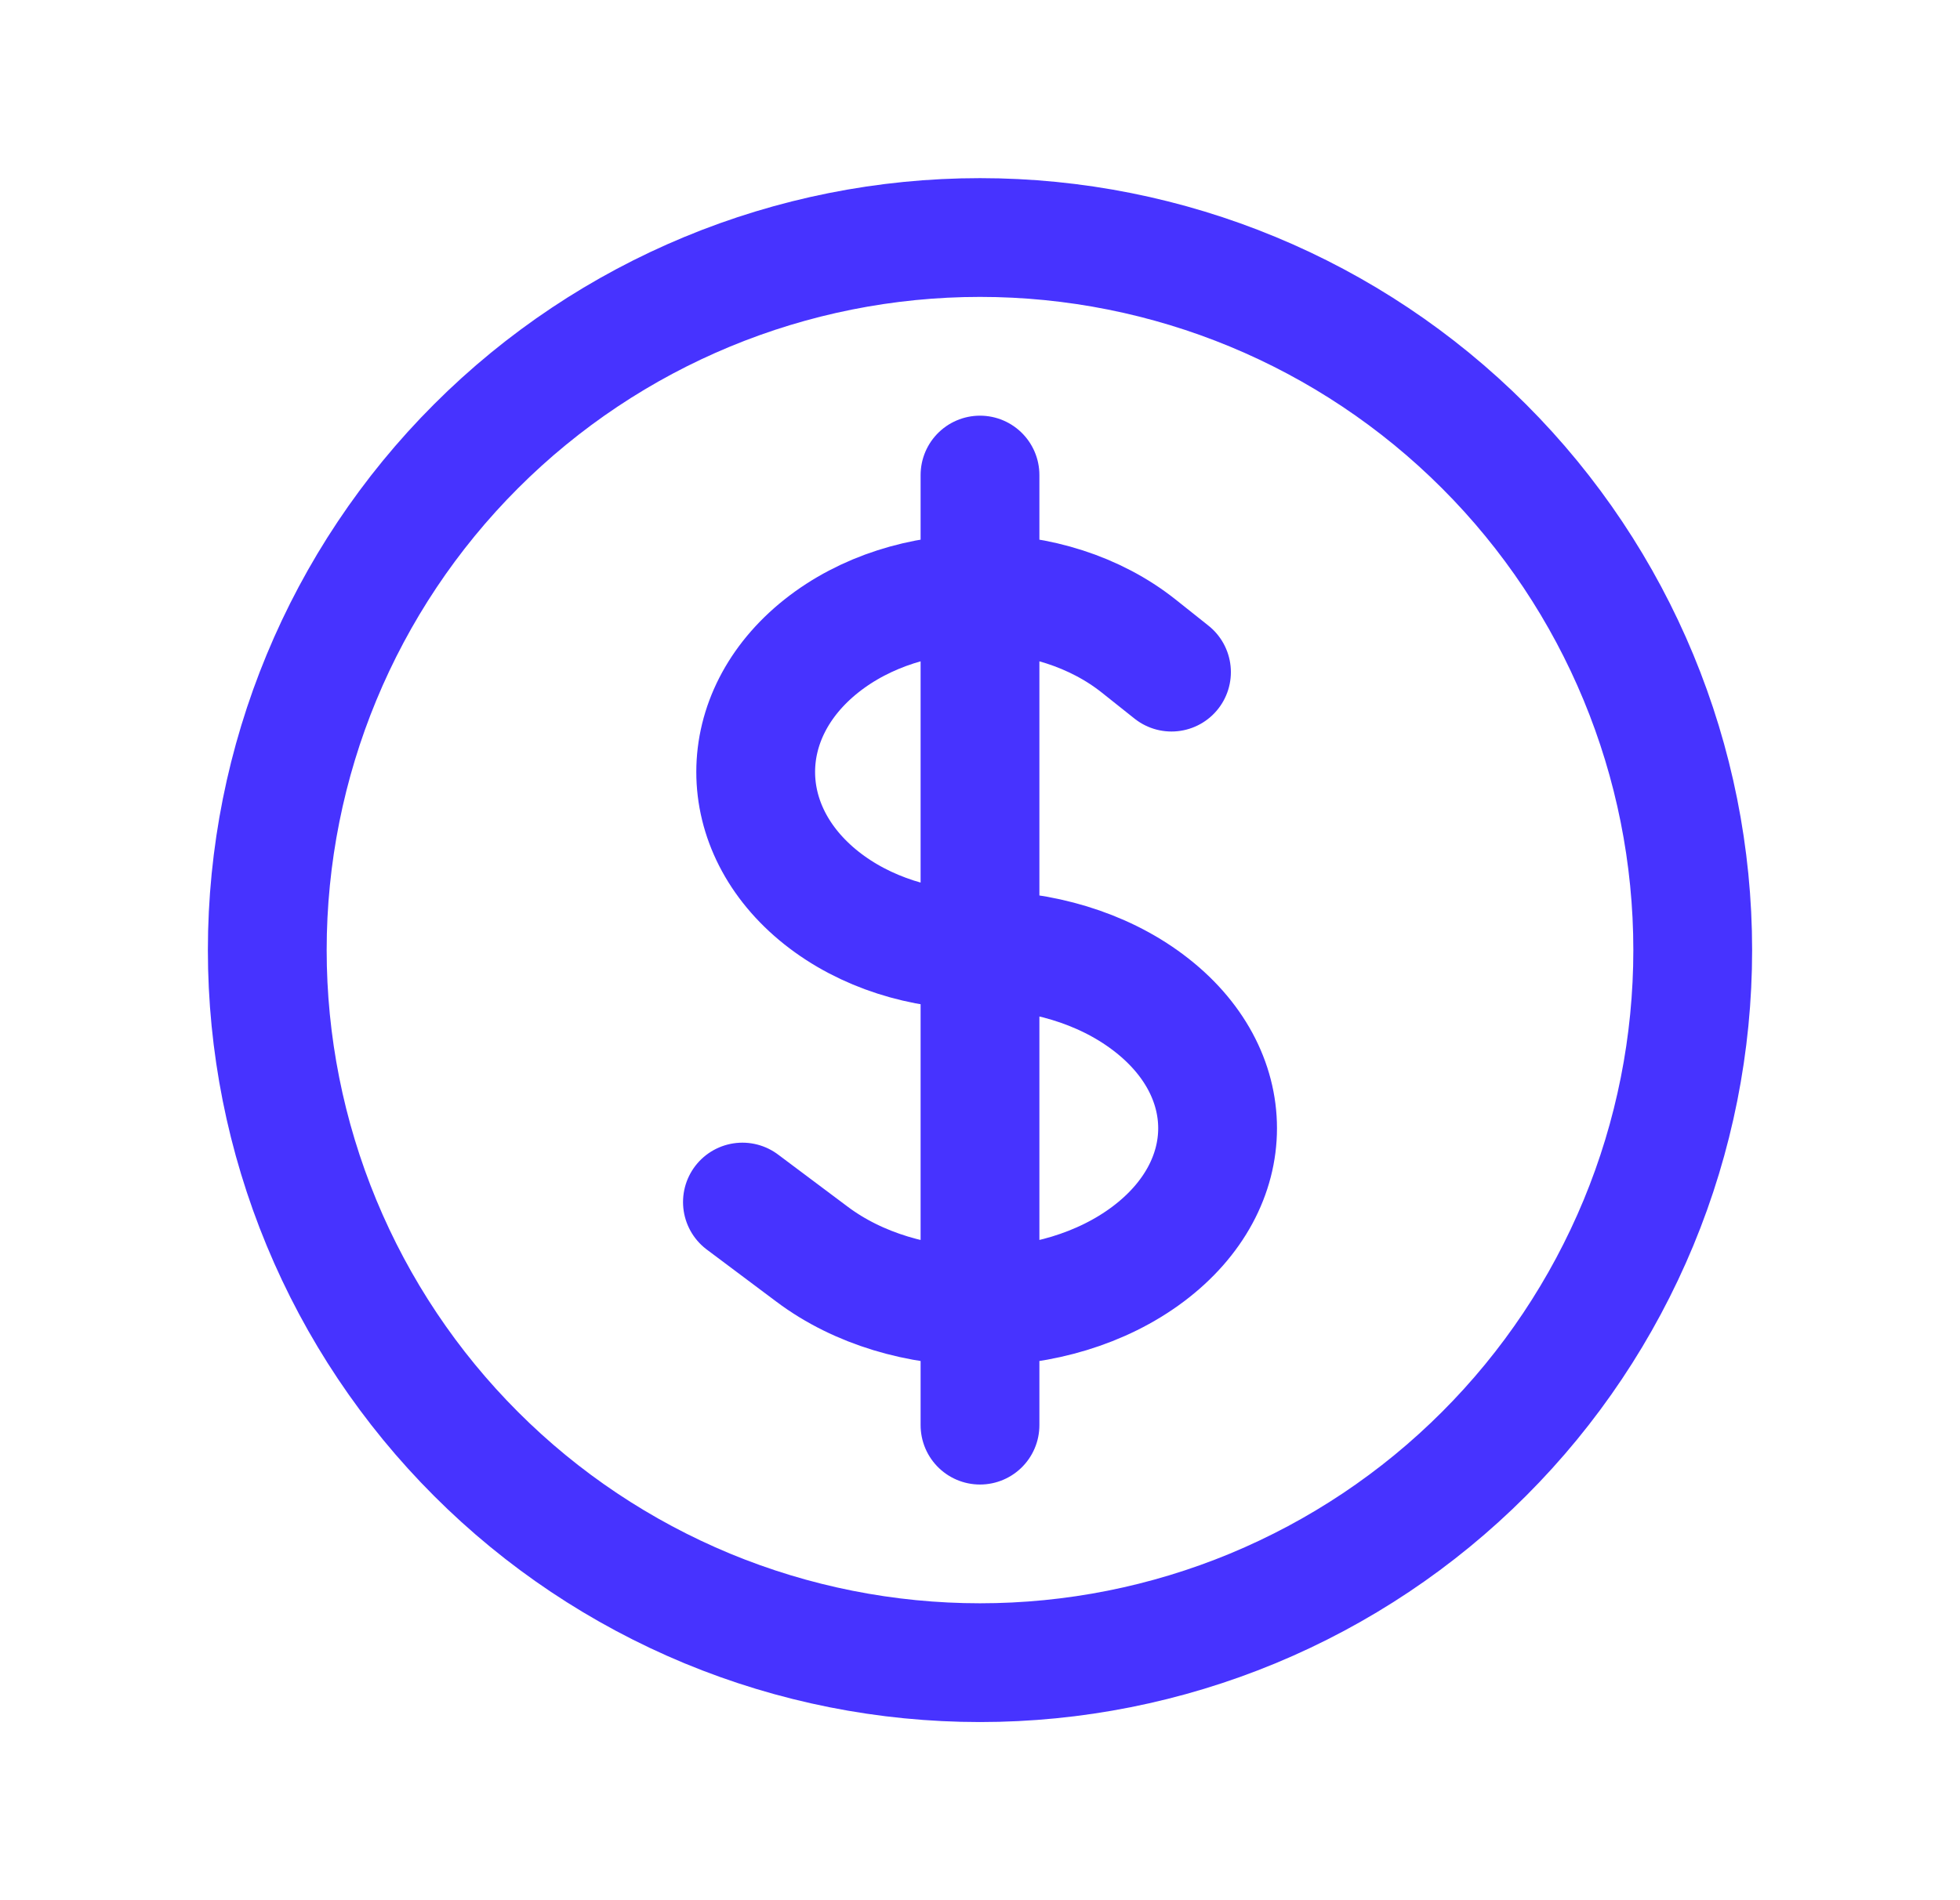 <svg width="33" height="32" viewBox="0 0 33 32" fill="none" xmlns="http://www.w3.org/2000/svg">
<path d="M16.5 8V24M12.5 20.243L13.672 21.121C15.233 22.293 17.765 22.293 19.328 21.121C20.891 19.949 20.891 18.051 19.328 16.879C18.548 16.292 17.524 16 16.5 16C15.533 16 14.567 15.707 13.829 15.121C12.355 13.949 12.355 12.051 13.829 10.879C15.304 9.707 17.696 9.707 19.171 10.879L19.724 11.319M28.5 16C28.5 17.576 28.19 19.136 27.587 20.592C26.983 22.048 26.1 23.371 24.985 24.485C23.871 25.6 22.548 26.483 21.092 27.087C19.636 27.69 18.076 28 16.5 28C14.924 28 13.364 27.69 11.908 27.087C10.452 26.483 9.129 25.6 8.015 24.485C6.9 23.371 6.016 22.048 5.413 20.592C4.81 19.136 4.5 17.576 4.5 16C4.5 12.817 5.764 9.765 8.015 7.515C10.265 5.264 13.317 4 16.5 4C19.683 4 22.735 5.264 24.985 7.515C27.236 9.765 28.5 12.817 28.5 16Z" stroke="#4733FF" stroke-width="2" stroke-linecap="round" stroke-linejoin="round"/>
</svg>

